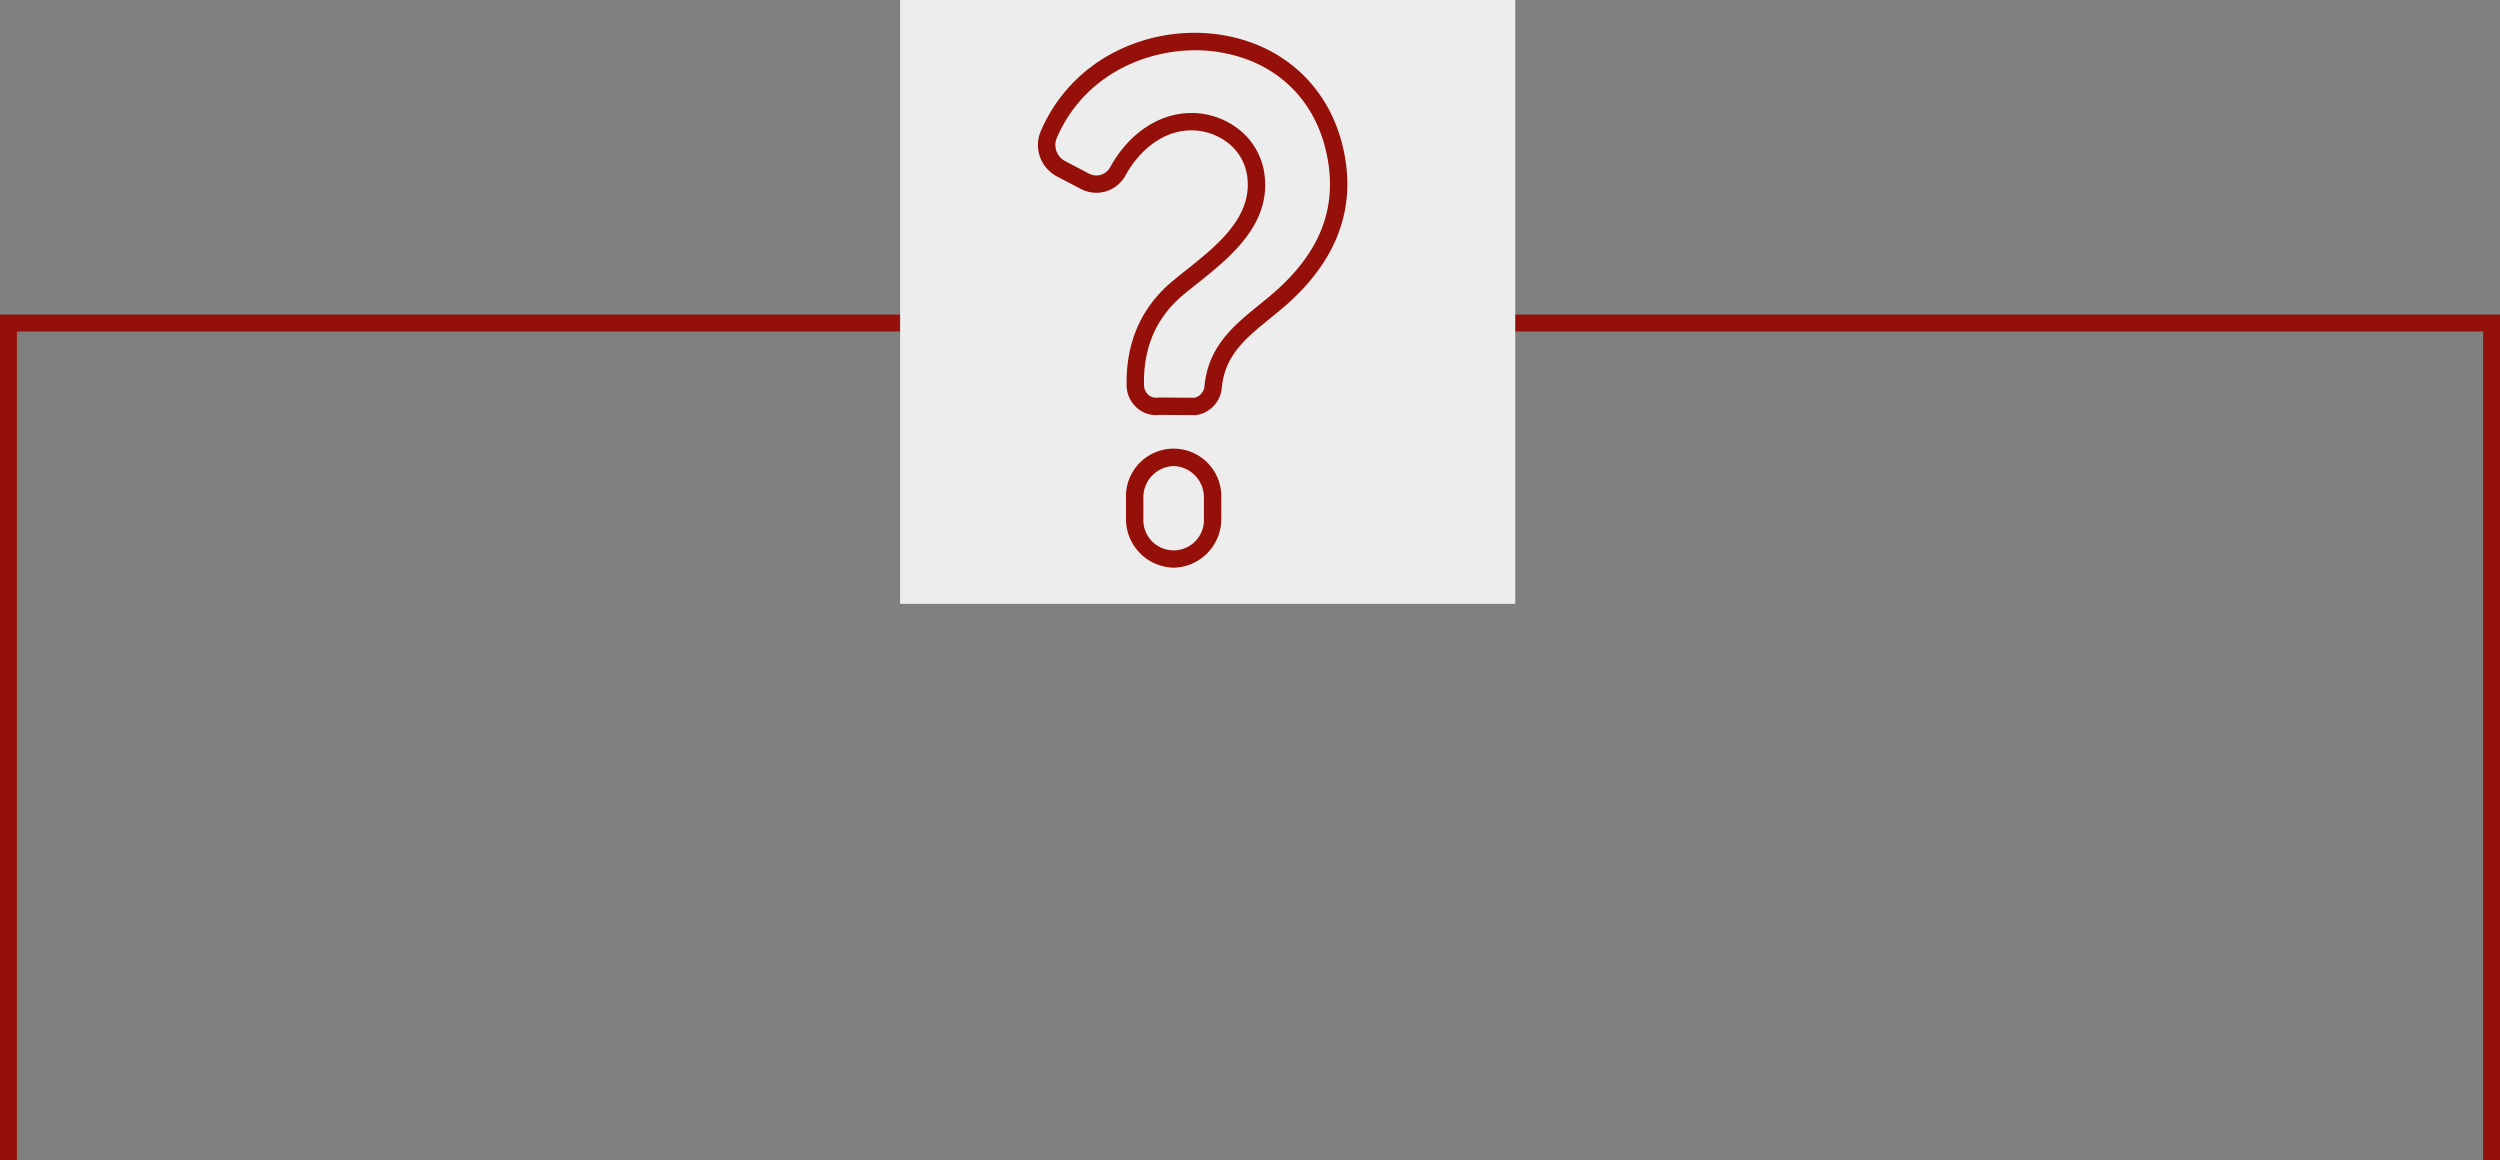 <svg xmlns="http://www.w3.org/2000/svg" width="443" height="205.566" viewBox="0 0 443 205.566"><rect x="0" y="0" width="443" height="205.566" fill="#808080" stroke="none"/><g transform="translate(-270.5 -20665)"><path d="M13213.053,14146.565v-148.323h-440v148.323" transform="translate(-12501.053 6724)" fill="none" stroke="#951008" stroke-width="3"></path><g transform="translate(-2.161 1670.555)"><rect width="109" height="107" transform="translate(432.161 18994.445)" fill="#ededed"></rect><path d="M105.687,94.78A8.629,8.629,0,0,1,97.243,86V82.471a8.45,8.45,0,1,1,16.887,0V86A8.629,8.629,0,0,1,105.687,94.78Zm0-18.013a5.547,5.547,0,0,0-5.363,5.7V86a5.373,5.373,0,1,0,10.725,0V82.471A5.547,5.547,0,0,0,105.687,76.768Zm3.859-9.02h-.009l-6.353-.038a5.124,5.124,0,0,1-3.93-1.185,5.409,5.409,0,0,1-1.9-4.035c-.142-7.694,2.639-13.951,8.267-18.6.7-.576,1.421-1.152,2.188-1.761,5.574-4.434,11.892-9.46,10.917-16.675a8.976,8.976,0,0,0-3.586-6.075,10.578,10.578,0,0,0-7.862-1.98c-3.977.592-7.655,3.442-10.092,7.816l-.024.042a5.877,5.877,0,0,1-7.878,2.432L84.916,25.4a6.276,6.276,0,0,1-2.727-8.072A28.183,28.183,0,0,1,95.461,3.3a30.981,30.981,0,0,1,18.1-3.016c12.3,1.71,20.983,10.474,22.658,22.87,1.26,9.321-2.273,17.731-10.5,25-.968.855-1.972,1.67-2.942,2.457-4.289,3.481-7.994,6.488-8.549,12.228a5.368,5.368,0,0,1-4.455,4.892A1.536,1.536,0,0,1,109.546,67.748Zm-.734-53.541a13.664,13.664,0,0,1,8.178,2.711,12.134,12.134,0,0,1,4.788,8.126c1.209,8.949-6.144,14.8-12.052,19.5-.755.6-1.468,1.168-2.145,1.726-4.936,4.075-7.274,9.362-7.148,16.164a2.329,2.329,0,0,0,.81,1.74,2.018,2.018,0,0,0,1.615.473,1.2,1.2,0,0,1,.236-.017l6.324.038a2.317,2.317,0,0,0,1.742-2.124c.68-7.024,5.252-10.735,9.674-14.324.946-.768,1.924-1.562,2.845-2.374,7.513-6.635,10.616-13.921,9.487-22.275-1.505-11.134-8.993-18.7-20.03-20.232-9.761-1.356-22.727,2.827-28.124,15.223a3.226,3.226,0,0,0,1.331,4.113l4.368,2.287a2.782,2.782,0,0,0,3.759-1.2l.023-.041c2.906-5.216,7.4-8.629,12.33-9.364a13.5,13.5,0,0,1,1.988-.147Z" transform="translate(374.943 19000.258)" fill="#951008"></path></g></g></svg>